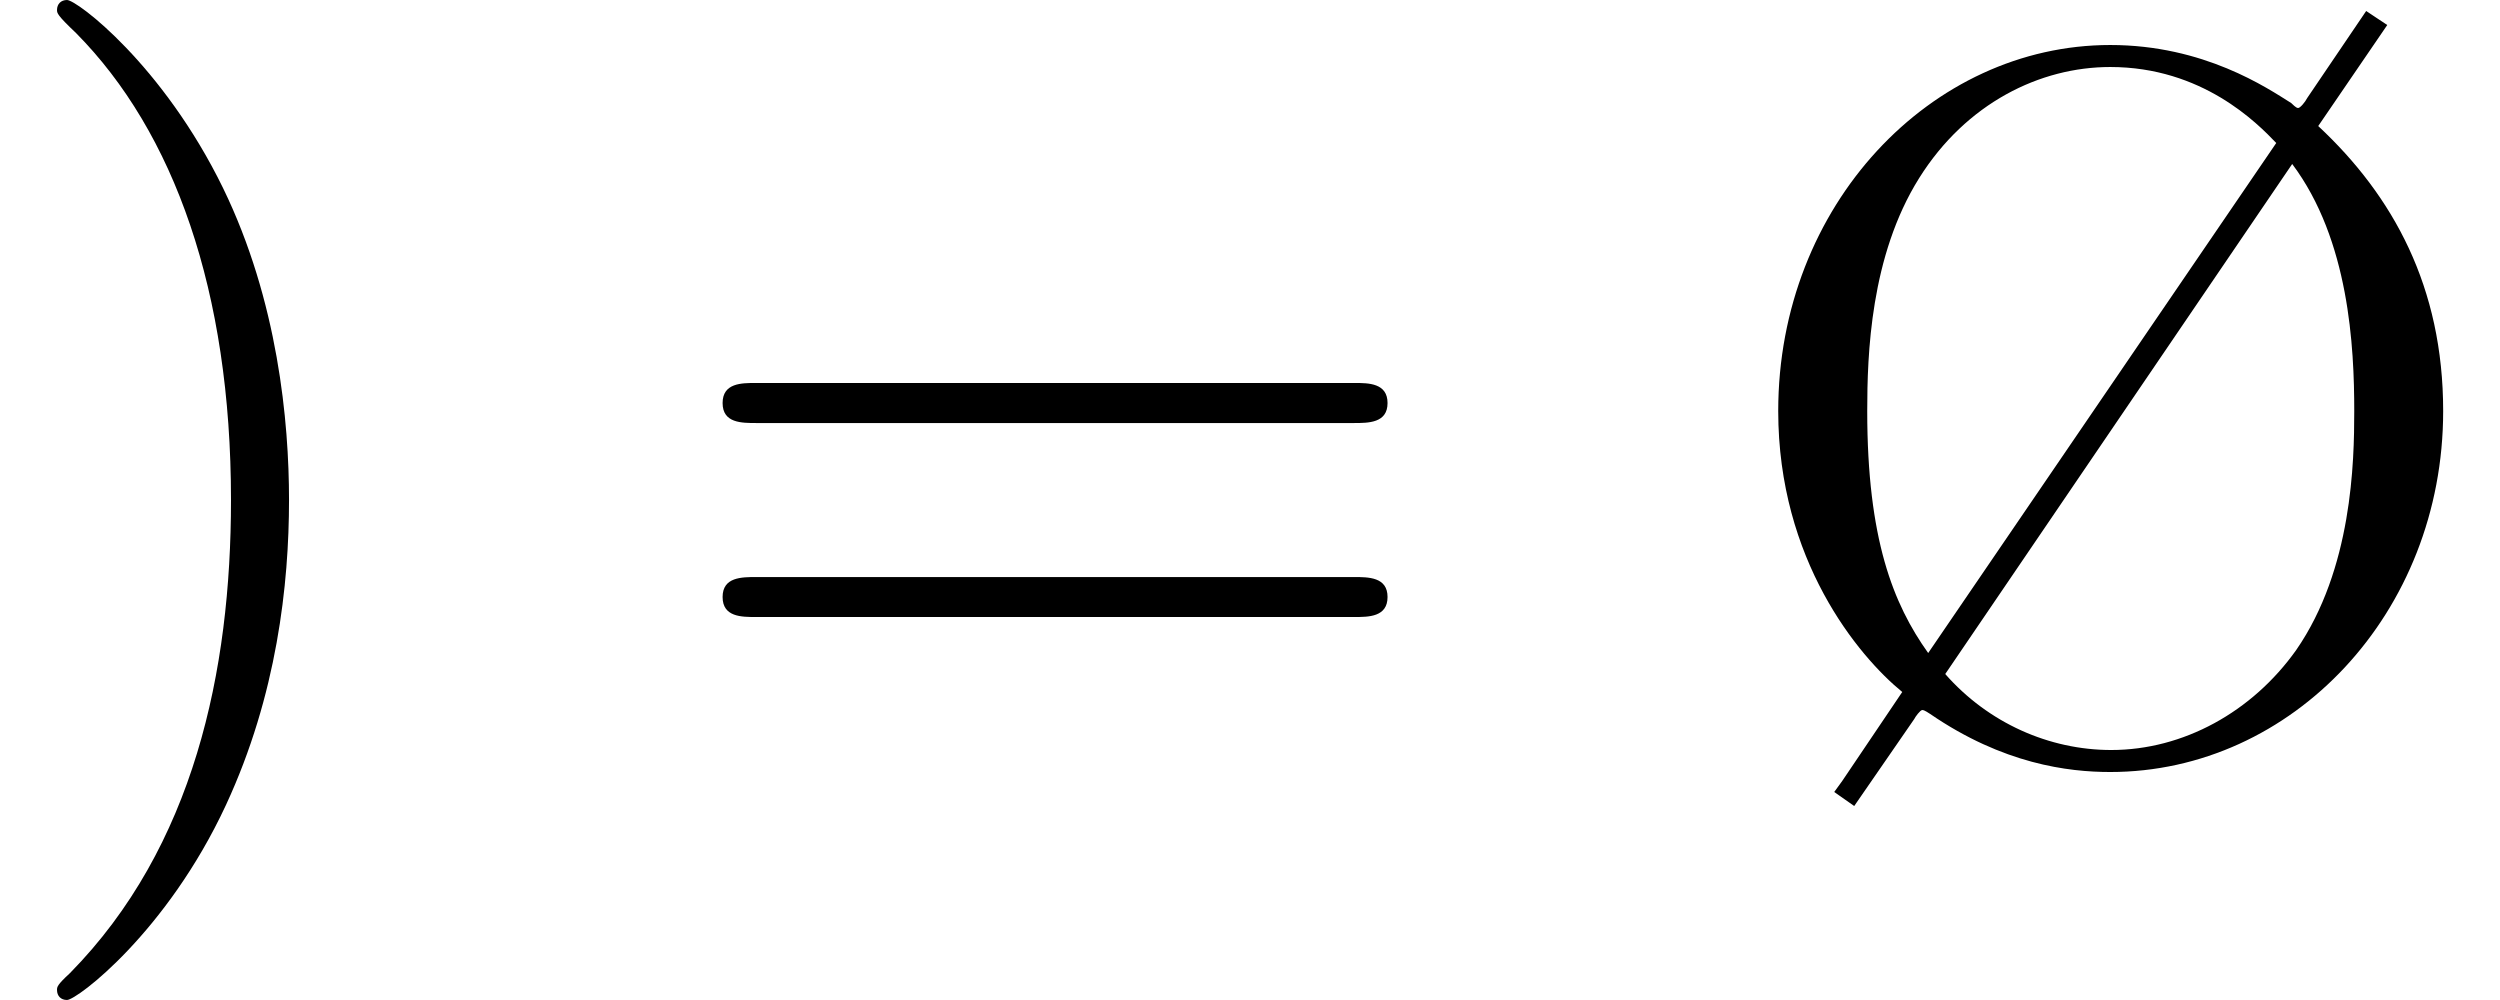 <?xml version='1.0' encoding='UTF-8'?>
<!-- This file was generated by dvisvgm 2.6.3 -->
<svg version='1.1' xmlns='http://www.w3.org/2000/svg' xmlns:xlink='http://www.w3.org/1999/xlink' width='27.273pt' height='10.909pt' viewBox='70.735 60.56 27.273 10.909'>
<defs>
<path id='g0-31' d='M7.255 -7.909L7.025 -8.062L6.382 -7.113C6.36 -7.069 6.305 -7.004 6.284 -7.004C6.273 -7.004 6.262 -7.004 6.207 -7.058C5.945 -7.222 5.258 -7.691 4.233 -7.691C2.28 -7.691 0.611 -5.945 0.611 -3.698C0.611 -2.073 1.484 -1.025 1.964 -0.633L1.309 0.338L1.222 0.458L1.44 0.611L2.095 -0.338C2.105 -0.36 2.16 -0.436 2.182 -0.436C2.193 -0.436 2.204 -0.436 2.269 -0.393C3.065 0.153 3.775 0.24 4.233 0.24C6.218 0.24 7.865 -1.495 7.865 -3.698C7.865 -5.051 7.32 -6.044 6.502 -6.807L7.255 -7.909ZM2.247 -1.058C1.865 -1.593 1.582 -2.302 1.582 -3.698C1.582 -4.309 1.615 -5.389 2.149 -6.24C2.662 -7.058 3.469 -7.451 4.233 -7.451C5.236 -7.451 5.836 -6.84 6.044 -6.622L2.247 -1.058ZM6.218 -6.393C6.84 -5.564 6.895 -4.396 6.895 -3.698C6.895 -3.142 6.873 -1.975 6.262 -1.091C5.782 -0.415 5.029 0 4.244 0C3.567 0 2.902 -0.295 2.433 -0.829L6.218 -6.393Z'/>
<path id='g0-41' d='M3.153 -2.727C3.153 -3.578 3.033 -4.898 2.433 -6.131C1.778 -7.473 0.84 -8.182 0.731 -8.182C0.665 -8.182 0.622 -8.138 0.622 -8.073C0.622 -8.04 0.622 -8.018 0.829 -7.822C1.898 -6.742 2.52 -5.007 2.52 -2.727C2.52 -0.862 2.116 1.058 0.764 2.433C0.622 2.564 0.622 2.585 0.622 2.618C0.622 2.684 0.665 2.727 0.731 2.727C0.84 2.727 1.822 1.985 2.465 0.6C3.022 -0.6 3.153 -1.811 3.153 -2.727Z'/>
<path id='g0-61' d='M7.495 -3.567C7.658 -3.567 7.865 -3.567 7.865 -3.785S7.658 -4.004 7.505 -4.004H0.971C0.818 -4.004 0.611 -4.004 0.611 -3.785S0.818 -3.567 0.982 -3.567H7.495ZM7.505 -1.451C7.658 -1.451 7.865 -1.451 7.865 -1.669S7.658 -1.887 7.495 -1.887H0.982C0.818 -1.887 0.611 -1.887 0.611 -1.669S0.818 -1.451 0.971 -1.451H7.505Z'/>
</defs>
<g id='page1'>
<use x='70.735' y='68.742' xlink:href='#g0-41'/>
<use x='78.007' y='68.742' xlink:href='#g0-61'/>
<use x='89.523' y='68.742' xlink:href='#g0-31'/>
</g>
</svg><!--Rendered by QuickLaTeX.com-->